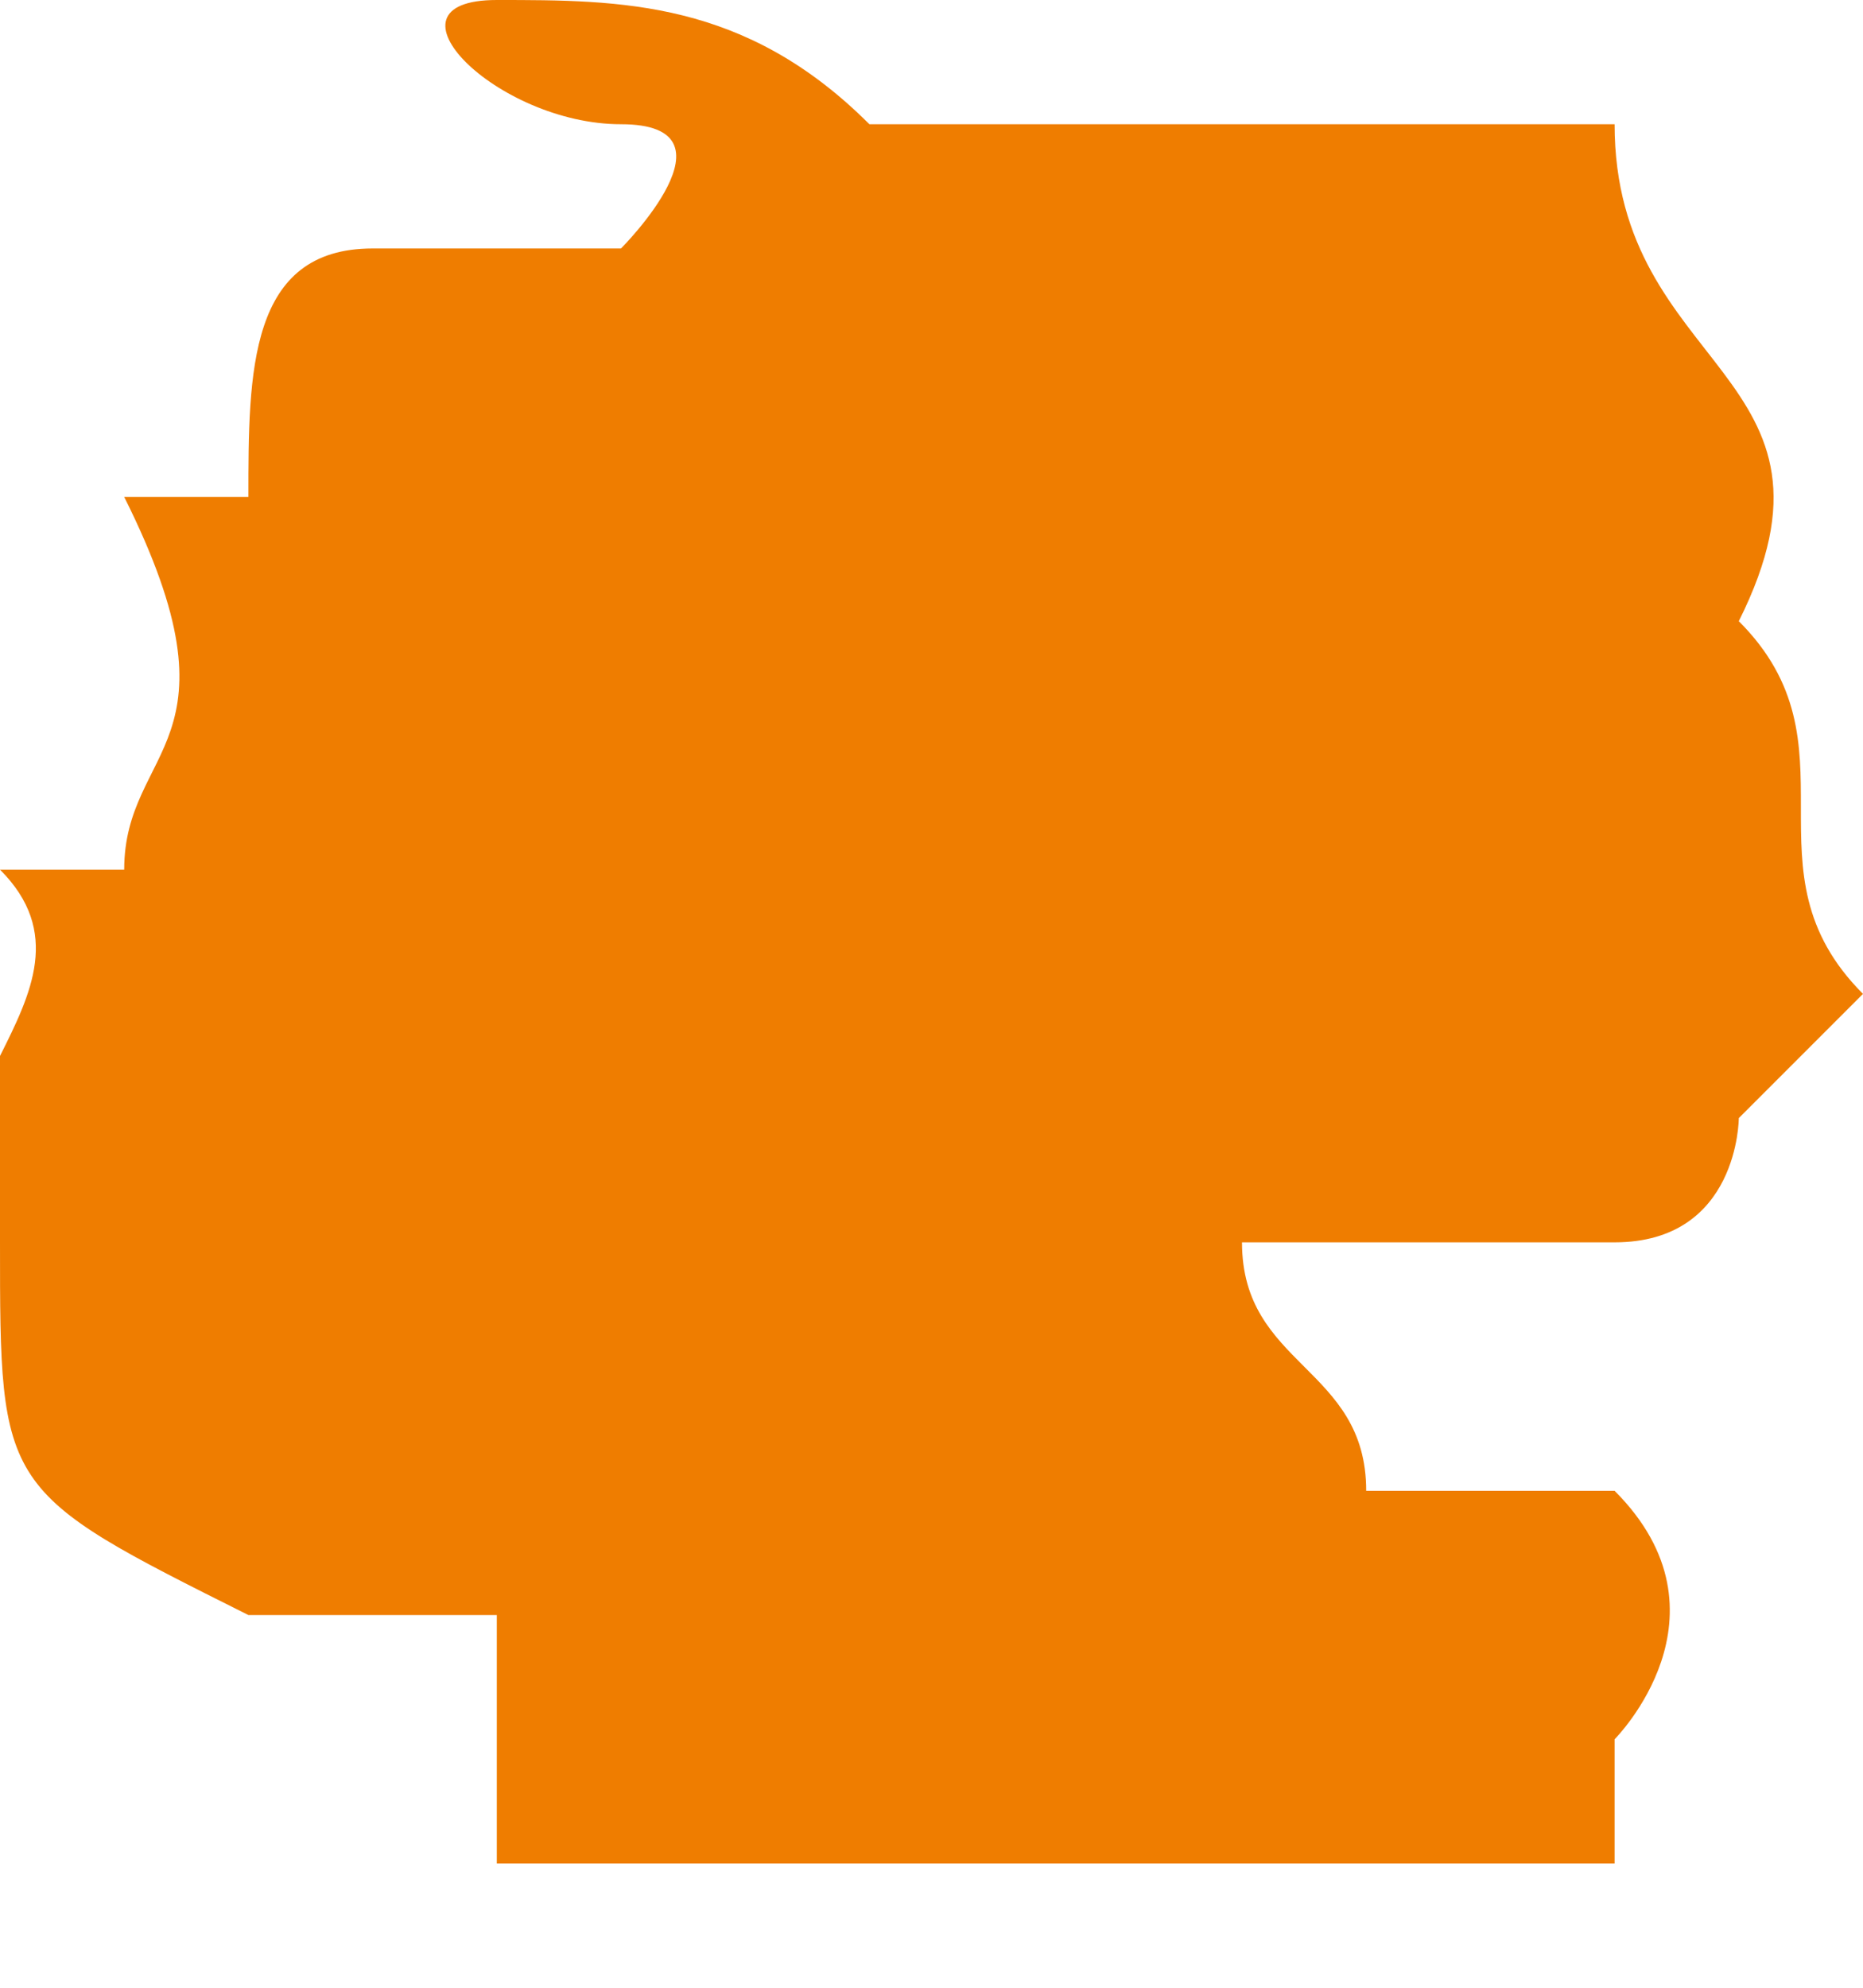 <svg xmlns="http://www.w3.org/2000/svg" xmlns:xlink="http://www.w3.org/1999/xlink" width="15" height="16" viewBox="0 0 15 16"><defs><clipPath id="a" transform="translate(0 0)"><rect width="15" height="17" style="fill:none"/></clipPath></defs><title>land</title><g style="clip-path:url(#a)"><path d="M15,8c-1-1,0-2-1-3H14c1-2-1-2-1-4H7C6,0,5,0,4,0S4,1,5,1,5,2,5,2H3C2,2,2,3,2,4H1C2,6,1,6,1,7H0c1,1-1,2,0,3H0c0,2,0,2,2,3H4v2h9c0-1,0-1,0-1s1-1,0-2H11c0-1-1-1-1-2h3c1,0,1-1,1-1Zm0,0" transform="translate(0 0)" style="fill:#ef7d00;fill-rule:evenodd"/></g></svg>